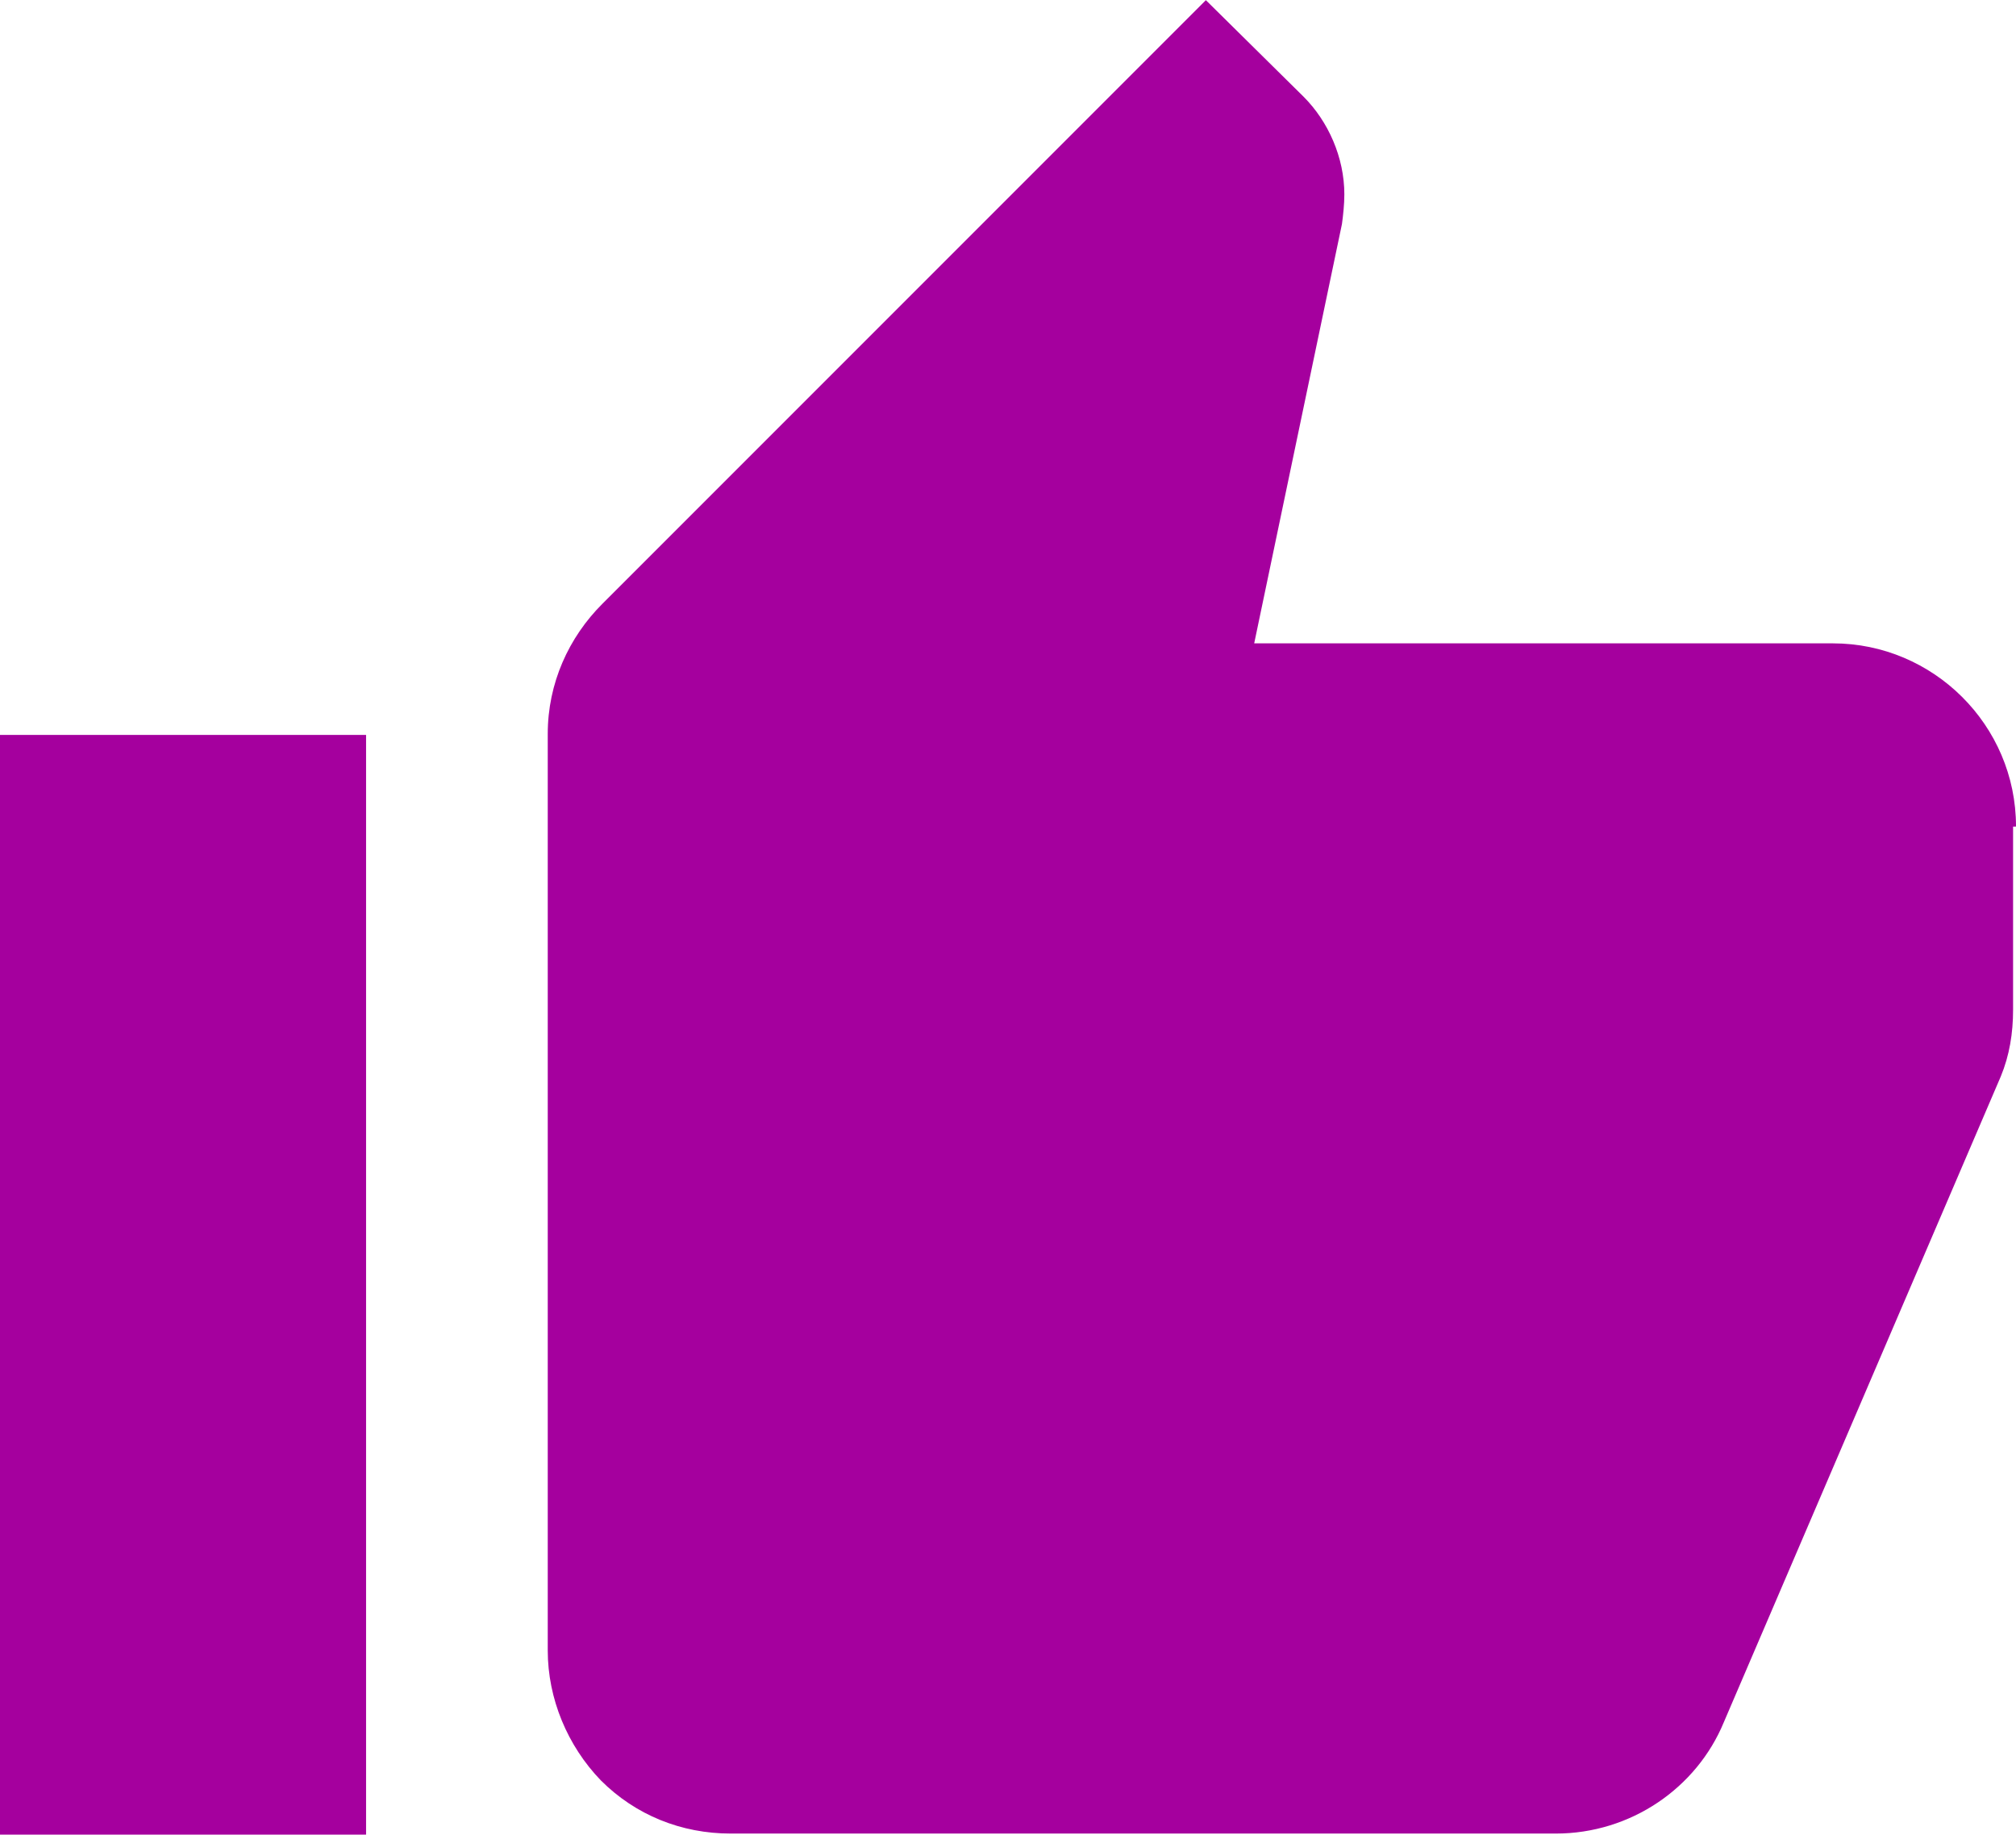 <?xml version="1.0" encoding="UTF-8"?> <svg xmlns="http://www.w3.org/2000/svg" id="Calque_2" data-name="Calque 2" viewBox="0 0 117.63 107.02"><defs><style> .cls-1 { fill: #a5009e; } </style></defs><g id="Calque_1-2" data-name="Calque 1"><path class="cls-1" d="M117.63,48.21c0-5.92-4.84-10.68-10.68-10.68h-33.77l5.12-24.46c.07-.51.14-1.15.14-1.73,0-2.16-.94-4.26-2.38-5.7l-5.7-5.63-35.22,35.22c-1.95,1.95-3.18,4.62-3.18,7.58v53.47c0,2.81,1.15,5.56,3.1,7.58,2.02,2.02,4.69,3.1,7.58,3.1h48.13c4.4,0,8.23-2.67,9.81-6.49l16.16-37.67c.51-1.23.72-2.53.72-3.9v-10.68h.14Z"></path><path class="cls-1" d="M0,107.02h21.36V42.87H0v64.15Z"></path></g></svg> 